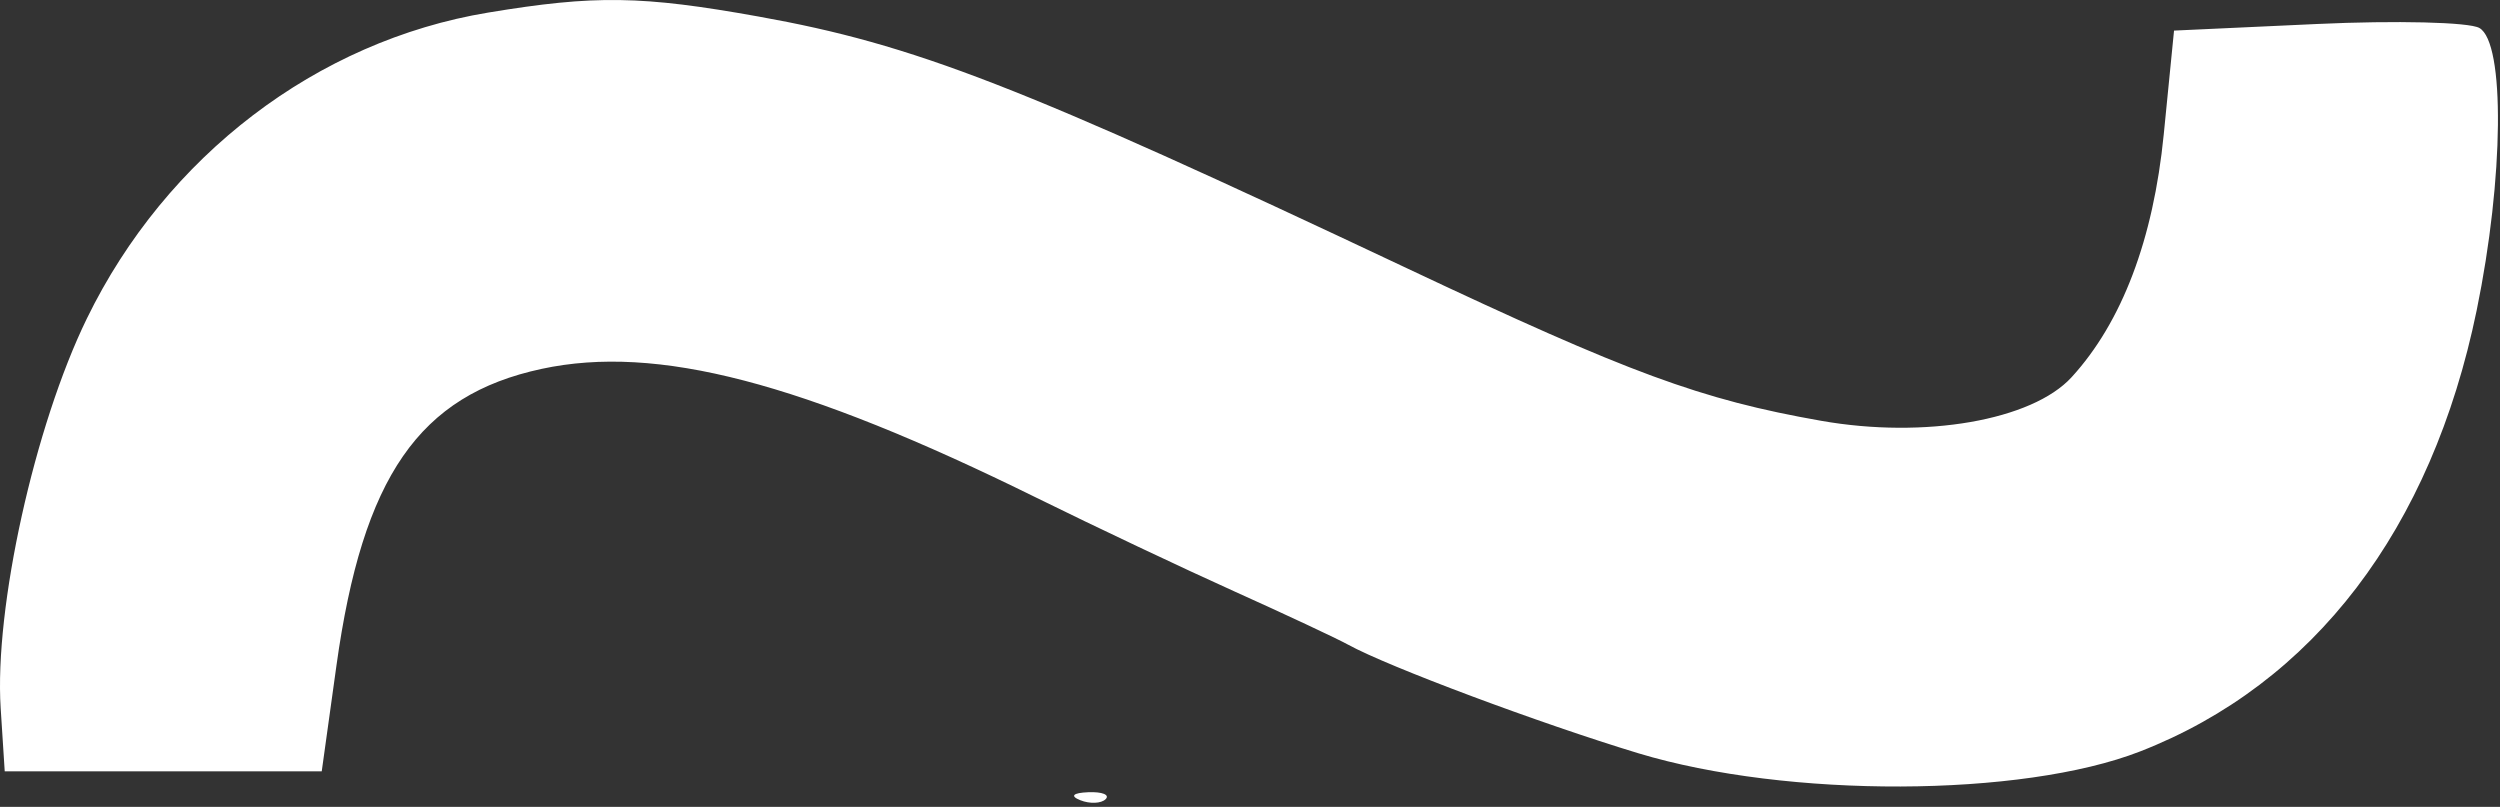 <?xml version="1.0" encoding="UTF-8"?> <svg xmlns="http://www.w3.org/2000/svg" width="189" height="61" viewBox="0 0 189 61" fill="none"><rect x="0" y="0" width="189" height="61" fill="#333333" stroke="none"/> <path fill-rule="evenodd" clip-rule="evenodd" d="M36.9 0.952C23.96 3.097 12.562 11.787 6.569 24.077C2.609 32.198 -0.434 45.955 0.051 53.538L0.357 58.313H12.34H24.323L25.436 50.313C27.423 36.036 31.688 29.873 40.957 27.885C49.656 26.019 60.595 28.869 78.357 37.629C82.757 39.799 89.507 42.993 93.357 44.727C97.207 46.461 101.064 48.268 101.928 48.743C104.946 50.402 116.419 54.693 123.857 56.946C135.1 60.351 152.85 60.289 161.781 56.813C174.909 51.704 183.825 40.022 187.238 23.456C189.297 13.462 189.393 3.214 187.437 2.113C186.656 1.673 181.144 1.538 175.187 1.813L164.357 2.313L163.58 10.155C162.793 18.101 160.417 24.363 156.61 28.52C153.625 31.78 145.505 33.192 137.676 31.812C128.576 30.208 123.209 28.232 106.357 20.277C77.029 6.434 69.121 3.363 57.357 1.252C48.51 -0.336 44.98 -0.388 36.9 0.952ZM81.67 60.496C82.391 60.785 83.254 60.749 83.586 60.417C83.918 60.085 83.328 59.849 82.274 59.892C81.109 59.94 80.872 60.177 81.67 60.496Z" fill="white"></path> </svg> 